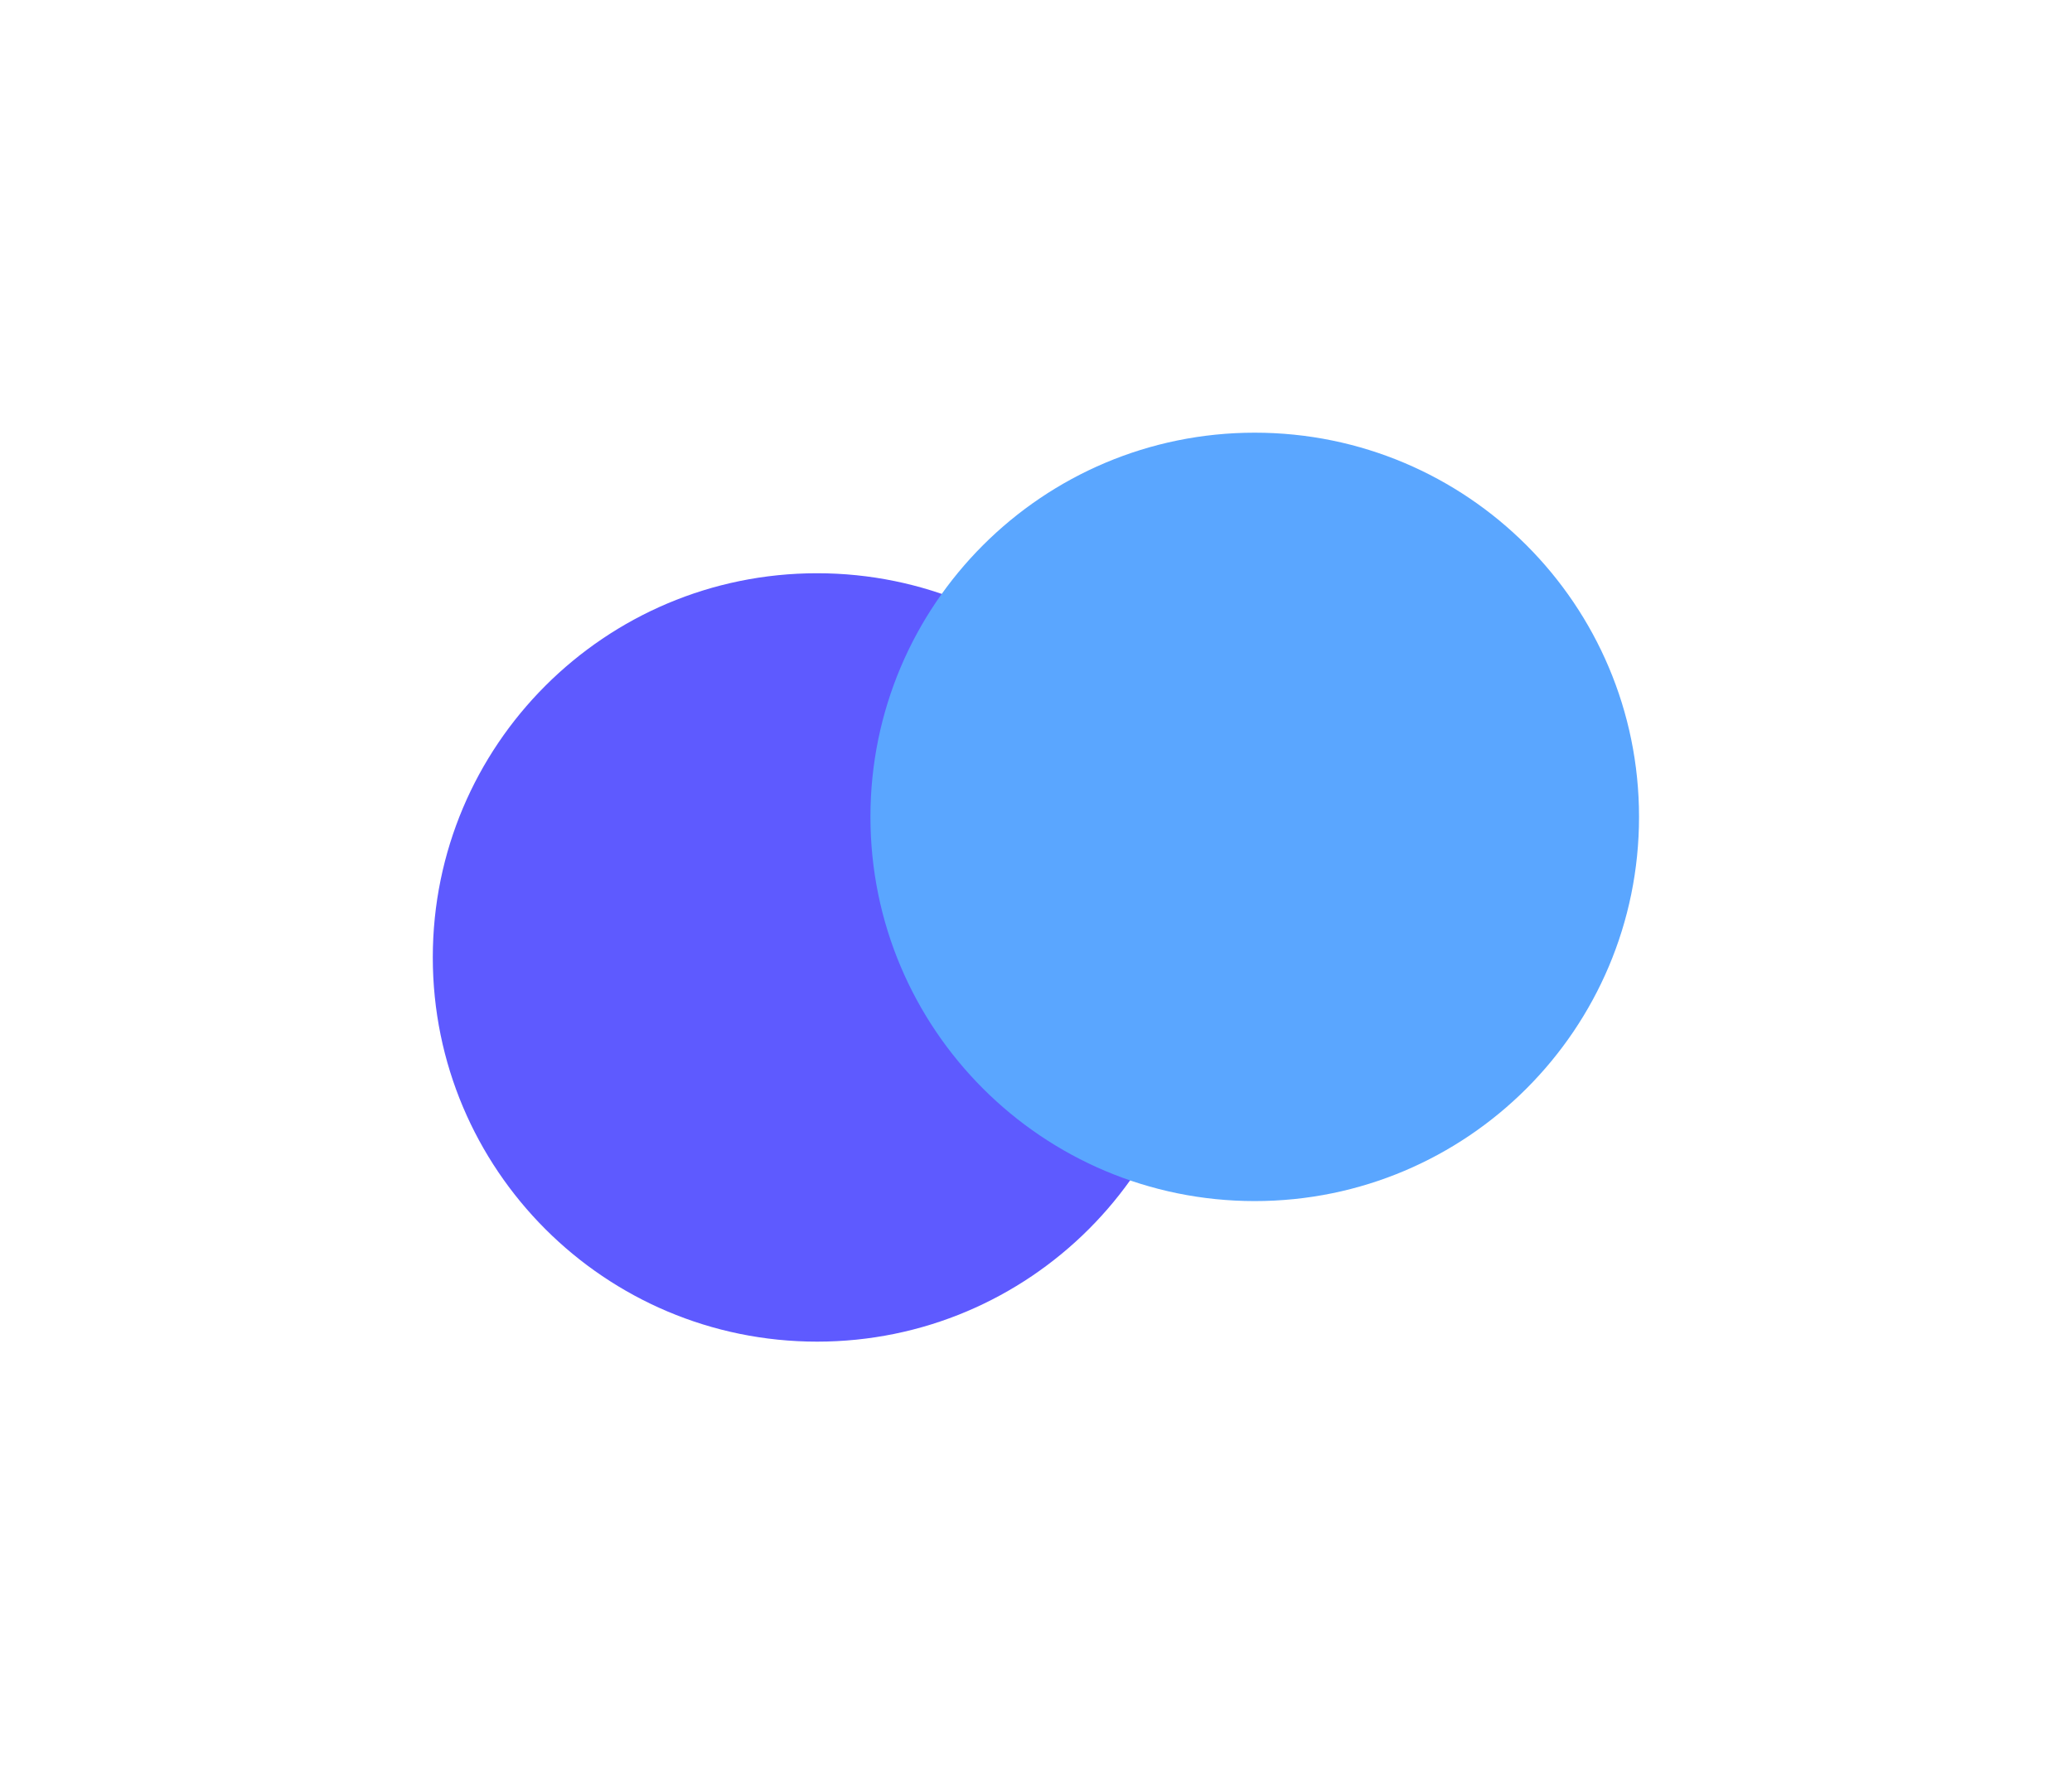 <?xml version="1.0" encoding="UTF-8"?> <svg xmlns="http://www.w3.org/2000/svg" width="2140" height="1833" viewBox="0 0 2140 1833" fill="none"><g filter="url(#filter0_f_2507_436)"><path d="M1240.82 989.123C1240.82 1208.33 1063.12 1386.03 843.911 1386.03C624.703 1386.03 447 1208.33 447 989.123C447 769.915 624.703 592.211 843.911 592.211C1063.12 592.211 1240.82 769.915 1240.82 989.123Z" fill="#5E5AFF"></path></g><g filter="url(#filter1_f_2507_436)"><path d="M1692.82 843.911C1692.82 1063.12 1515.12 1240.82 1295.91 1240.82C1076.7 1240.82 899 1063.12 899 843.911C899 624.703 1076.7 447 1295.91 447C1515.12 447 1692.82 624.703 1692.82 843.911Z" fill="#5AA6FF"></path></g><defs><filter id="filter0_f_2507_436" x="0.405" y="145.616" width="1687.01" height="1687.01" filterUnits="userSpaceOnUse" color-interpolation-filters="sRGB"><feFlood flood-opacity="0" result="BackgroundImageFix"></feFlood><feBlend mode="normal" in="SourceGraphic" in2="BackgroundImageFix" result="shape"></feBlend><feGaussianBlur stdDeviation="223.298" result="effect1_foregroundBlur_2507_436"></feGaussianBlur></filter><filter id="filter1_f_2507_436" x="452.405" y="0.405" width="1687.01" height="1687.01" filterUnits="userSpaceOnUse" color-interpolation-filters="sRGB"><feFlood flood-opacity="0" result="BackgroundImageFix"></feFlood><feBlend mode="normal" in="SourceGraphic" in2="BackgroundImageFix" result="shape"></feBlend><feGaussianBlur stdDeviation="223.298" result="effect1_foregroundBlur_2507_436"></feGaussianBlur></filter></defs></svg> 